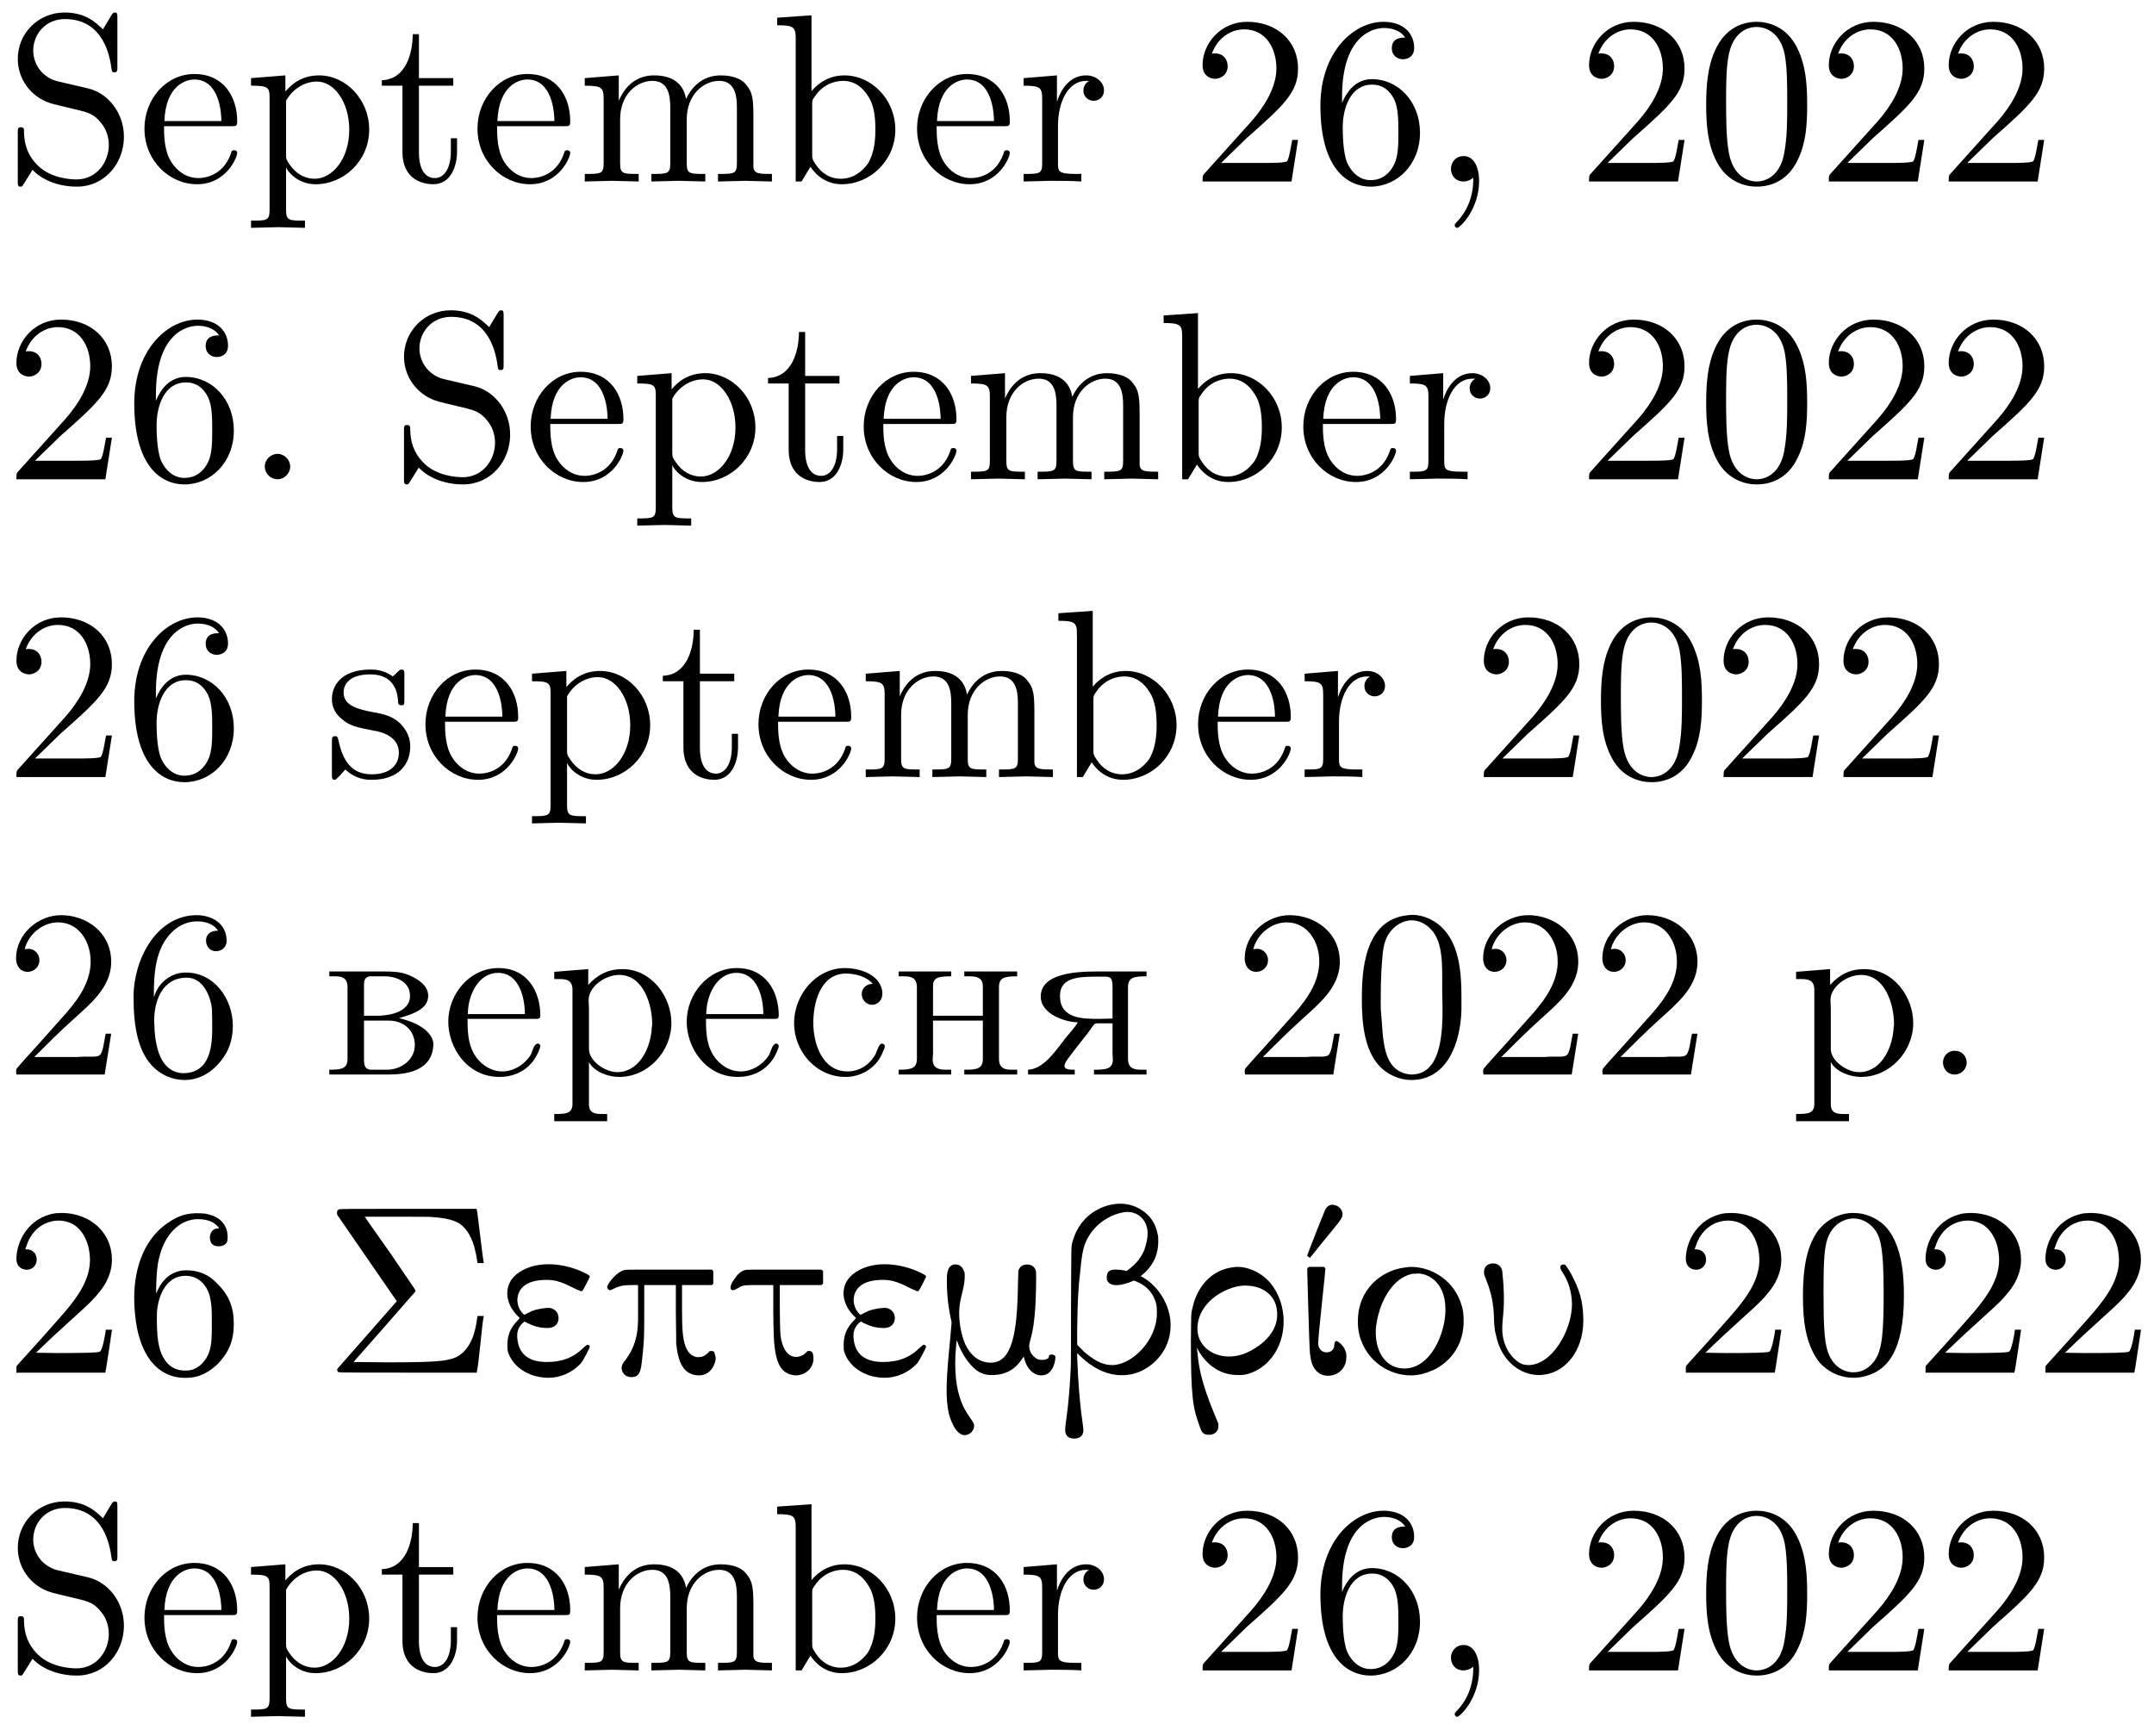 <?xml version="1.0" encoding="UTF-8"?>
<svg xmlns="http://www.w3.org/2000/svg" xmlns:xlink="http://www.w3.org/1999/xlink" width="98pt" height="79pt" viewBox="0 0 98 79" version="1.1">
<defs>
<g>
<symbol overflow="visible" id="glyph0-0">
<path style="stroke:none;" d=""/>
</symbol>
<symbol overflow="visible" id="glyph0-1">
<path style="stroke:none;" d="M 5.438 -2.031 C 5.438 -3.125 4.719 -4.016 3.812 -4.234 L 2.406 -4.562 C 1.734 -4.734 1.312 -5.328 1.312 -5.953 C 1.312 -6.719 1.891 -7.391 2.75 -7.391 C 4.562 -7.391 4.812 -5.594 4.875 -5.109 C 4.891 -5.031 4.891 -4.969 5 -4.969 C 5.141 -4.969 5.141 -5.031 5.141 -5.234 L 5.141 -7.422 C 5.141 -7.609 5.141 -7.688 5.031 -7.688 C 4.953 -7.688 4.938 -7.672 4.859 -7.547 L 4.484 -6.922 C 4.156 -7.234 3.703 -7.688 2.734 -7.688 C 1.531 -7.688 0.609 -6.734 0.609 -5.578 C 0.609 -4.672 1.188 -3.875 2.047 -3.578 C 2.156 -3.531 2.719 -3.406 3.484 -3.219 C 3.781 -3.141 4.094 -3.062 4.406 -2.656 C 4.641 -2.375 4.75 -2.016 4.75 -1.656 C 4.75 -0.891 4.203 -0.094 3.281 -0.094 C 2.969 -0.094 2.141 -0.156 1.562 -0.688 C 0.922 -1.281 0.891 -1.969 0.891 -2.359 C 0.875 -2.469 0.781 -2.469 0.75 -2.469 C 0.609 -2.469 0.609 -2.406 0.609 -2.203 L 0.609 -0.016 C 0.609 0.156 0.609 0.234 0.734 0.234 C 0.812 0.234 0.812 0.219 0.891 0.094 C 0.891 0.094 0.922 0.047 1.281 -0.531 C 1.625 -0.156 2.328 0.234 3.297 0.234 C 4.562 0.234 5.438 -0.828 5.438 -2.031 Z M 5.438 -2.031 "/>
</symbol>
<symbol overflow="visible" id="glyph0-2">
<path style="stroke:none;" d="M 4.531 -1.297 C 4.531 -1.406 4.438 -1.422 4.391 -1.422 C 4.281 -1.422 4.266 -1.359 4.25 -1.281 C 3.859 -0.156 2.875 -0.156 2.766 -0.156 C 2.219 -0.156 1.781 -0.484 1.531 -0.891 C 1.203 -1.406 1.203 -2.125 1.203 -2.516 L 4.25 -2.516 C 4.5 -2.516 4.531 -2.516 4.531 -2.75 C 4.531 -3.828 3.938 -4.891 2.578 -4.891 C 1.312 -4.891 0.312 -3.766 0.312 -2.406 C 0.312 -0.938 1.453 0.125 2.703 0.125 C 4.031 0.125 4.531 -1.094 4.531 -1.297 Z M 3.812 -2.75 L 1.219 -2.75 C 1.281 -4.375 2.203 -4.641 2.578 -4.641 C 3.703 -4.641 3.812 -3.172 3.812 -2.75 Z M 3.812 -2.75 "/>
</symbol>
<symbol overflow="visible" id="glyph0-3">
<path style="stroke:none;" d="M 5.688 -2.359 C 5.688 -3.734 4.625 -4.828 3.406 -4.828 C 2.547 -4.828 2.094 -4.344 1.875 -4.094 L 1.875 -4.828 L 0.312 -4.703 L 0.312 -4.359 C 1.078 -4.359 1.156 -4.297 1.156 -3.812 L 1.156 1.281 C 1.156 1.781 1.031 1.781 0.312 1.781 L 0.312 2.109 L 1.531 2.078 L 2.766 2.109 L 2.766 1.781 C 2.031 1.781 1.906 1.781 1.906 1.281 L 1.906 -0.641 C 1.969 -0.469 2.422 0.125 3.25 0.125 C 4.547 0.125 5.688 -0.953 5.688 -2.359 Z M 4.781 -2.359 C 4.781 -1.031 4.016 -0.125 3.203 -0.125 C 2.766 -0.125 2.359 -0.344 2.062 -0.781 C 1.906 -1.016 1.906 -1.031 1.906 -1.25 L 1.906 -3.672 C 2.219 -4.234 2.766 -4.547 3.312 -4.547 C 4.109 -4.547 4.781 -3.594 4.781 -2.359 Z M 4.781 -2.359 "/>
</symbol>
<symbol overflow="visible" id="glyph0-4">
<path style="stroke:none;" d="M 3.625 -1.359 L 3.625 -1.969 L 3.344 -1.969 L 3.344 -1.375 C 3.344 -0.562 3.016 -0.156 2.625 -0.156 C 1.891 -0.156 1.891 -1.141 1.891 -1.328 L 1.891 -4.359 L 3.453 -4.359 L 3.453 -4.703 L 1.891 -4.703 L 1.891 -6.703 L 1.609 -6.703 C 1.609 -5.812 1.281 -4.641 0.203 -4.609 L 0.203 -4.359 L 1.141 -4.359 L 1.141 -1.359 C 1.141 -0.016 2.156 0.125 2.547 0.125 C 3.312 0.125 3.625 -0.656 3.625 -1.359 Z M 3.625 -1.359 "/>
</symbol>
<symbol overflow="visible" id="glyph0-5">
<path style="stroke:none;" d="M 8.859 0 L 8.859 -0.344 C 8.297 -0.344 8.031 -0.344 8.016 -0.672 L 8.016 -2.75 C 8.016 -3.688 8.016 -4.031 7.672 -4.422 C 7.531 -4.609 7.172 -4.828 6.531 -4.828 C 5.609 -4.828 5.141 -4.172 4.953 -3.75 C 4.797 -4.703 3.984 -4.828 3.5 -4.828 C 2.703 -4.828 2.188 -4.359 1.891 -3.672 L 1.891 -4.828 L 0.344 -4.703 L 0.344 -4.359 C 1.109 -4.359 1.203 -4.281 1.203 -3.75 L 1.203 -0.828 C 1.203 -0.344 1.078 -0.344 0.344 -0.344 L 0.344 0 L 1.578 -0.031 L 2.797 0 L 2.797 -0.344 C 2.078 -0.344 1.953 -0.344 1.953 -0.828 L 1.953 -2.828 C 1.953 -3.969 2.719 -4.578 3.422 -4.578 C 4.109 -4.578 4.234 -3.984 4.234 -3.375 L 4.234 -0.828 C 4.234 -0.344 4.109 -0.344 3.375 -0.344 L 3.375 0 L 4.609 -0.031 L 5.828 0 L 5.828 -0.344 C 5.109 -0.344 4.984 -0.344 4.984 -0.828 L 4.984 -2.828 C 4.984 -3.969 5.766 -4.578 6.453 -4.578 C 7.141 -4.578 7.266 -3.984 7.266 -3.375 L 7.266 -0.828 C 7.266 -0.344 7.141 -0.344 6.406 -0.344 L 6.406 0 L 7.641 -0.031 Z M 8.859 0 "/>
</symbol>
<symbol overflow="visible" id="glyph0-6">
<path style="stroke:none;" d="M 5.688 -2.359 C 5.688 -3.734 4.609 -4.828 3.375 -4.828 C 2.516 -4.828 2.047 -4.312 1.875 -4.109 L 1.875 -7.562 L 0.312 -7.453 L 0.312 -7.109 C 1.062 -7.109 1.156 -7.031 1.156 -6.5 L 1.156 0 L 1.422 0 L 1.828 -0.672 C 1.984 -0.422 2.438 0.125 3.25 0.125 C 4.547 0.125 5.688 -0.953 5.688 -2.359 Z M 4.781 -2.359 C 4.781 -1.969 4.75 -1.312 4.438 -0.812 C 4.203 -0.484 3.797 -0.125 3.203 -0.125 C 2.719 -0.125 2.328 -0.375 2.062 -0.781 C 1.906 -1.016 1.906 -1.047 1.906 -1.25 L 1.906 -3.484 C 1.906 -3.703 1.906 -3.703 2.031 -3.875 C 2.453 -4.5 3.047 -4.578 3.312 -4.578 C 3.812 -4.578 4.203 -4.297 4.453 -3.875 C 4.75 -3.438 4.781 -2.812 4.781 -2.359 Z M 4.781 -2.359 "/>
</symbol>
<symbol overflow="visible" id="glyph0-7">
<path style="stroke:none;" d="M 3.969 -4.156 C 3.969 -4.5 3.625 -4.828 3.156 -4.828 C 2.359 -4.828 1.969 -4.094 1.828 -3.625 L 1.828 -4.828 L 0.312 -4.703 L 0.312 -4.359 C 1.062 -4.359 1.156 -4.281 1.156 -3.75 L 1.156 -0.828 C 1.156 -0.344 1.031 -0.344 0.312 -0.344 L 0.312 0 L 1.547 -0.031 C 1.984 -0.031 2.5 -0.031 2.938 0 L 2.938 -0.344 L 2.703 -0.344 C 1.891 -0.344 1.875 -0.453 1.875 -0.844 L 1.875 -2.531 C 1.875 -3.609 2.328 -4.578 3.156 -4.578 C 3.234 -4.578 3.266 -4.578 3.281 -4.562 C 3.25 -4.562 3.031 -4.422 3.031 -4.141 C 3.031 -3.844 3.266 -3.672 3.5 -3.672 C 3.703 -3.672 3.969 -3.812 3.969 -4.156 Z M 3.969 -4.156 "/>
</symbol>
<symbol overflow="visible" id="glyph0-8">
<path style="stroke:none;" d="M 4.891 -1.891 L 4.625 -1.891 C 4.562 -1.578 4.5 -1.094 4.391 -0.922 C 4.312 -0.844 3.594 -0.844 3.344 -0.844 L 1.391 -0.844 L 2.547 -1.969 C 4.25 -3.469 4.891 -4.062 4.891 -5.141 C 4.891 -6.391 3.922 -7.266 2.578 -7.266 C 1.359 -7.266 0.547 -6.266 0.547 -5.297 C 0.547 -4.672 1.094 -4.672 1.125 -4.672 C 1.312 -4.672 1.688 -4.812 1.688 -5.25 C 1.688 -5.547 1.5 -5.828 1.109 -5.828 C 1.031 -5.828 1 -5.828 0.969 -5.812 C 1.219 -6.516 1.812 -6.922 2.438 -6.922 C 3.438 -6.922 3.906 -6.047 3.906 -5.141 C 3.906 -4.281 3.359 -3.406 2.766 -2.734 L 0.672 -0.406 C 0.547 -0.281 0.547 -0.266 0.547 0 L 4.594 0 Z M 4.891 -1.891 "/>
</symbol>
<symbol overflow="visible" id="glyph0-9">
<path style="stroke:none;" d="M 4.984 -2.219 C 4.984 -3.609 4.016 -4.656 2.797 -4.656 C 2.062 -4.656 1.656 -4.094 1.438 -3.578 L 1.438 -3.844 C 1.438 -6.594 2.797 -6.984 3.344 -6.984 C 3.609 -6.984 4.062 -6.922 4.312 -6.547 C 4.141 -6.547 3.703 -6.547 3.703 -6.062 C 3.703 -5.719 3.969 -5.562 4.203 -5.562 C 4.391 -5.562 4.719 -5.656 4.719 -6.078 C 4.719 -6.734 4.234 -7.266 3.328 -7.266 C 1.938 -7.266 0.453 -5.859 0.453 -3.453 C 0.453 -0.531 1.719 0.234 2.734 0.234 C 3.953 0.234 4.984 -0.781 4.984 -2.219 Z M 4 -2.234 C 4 -1.719 4 -1.172 3.812 -0.781 C 3.484 -0.125 2.984 -0.062 2.734 -0.062 C 2.047 -0.062 1.719 -0.719 1.656 -0.891 C 1.469 -1.391 1.469 -2.266 1.469 -2.469 C 1.469 -3.312 1.812 -4.406 2.797 -4.406 C 2.969 -4.406 3.469 -4.406 3.812 -3.734 C 4 -3.328 4 -2.766 4 -2.234 Z M 4 -2.234 "/>
</symbol>
<symbol overflow="visible" id="glyph0-10">
<path style="stroke:none;" d="M 2.219 -0.016 C 2.219 -0.703 1.953 -1.156 1.516 -1.156 C 1.141 -1.156 0.938 -0.859 0.938 -0.578 C 0.938 -0.297 1.125 0 1.516 0 C 1.672 0 1.828 -0.062 1.953 -0.172 C 1.969 0.688 1.672 1.359 1.188 1.859 C 1.125 1.938 1.109 1.938 1.109 1.984 C 1.109 2.062 1.172 2.109 1.219 2.109 C 1.359 2.109 2.219 1.25 2.219 -0.016 Z M 2.219 -0.016 "/>
</symbol>
<symbol overflow="visible" id="glyph0-11">
<path style="stroke:none;" d="M 5.016 -3.484 C 5.016 -4.359 4.969 -5.234 4.578 -6.047 C 4.078 -7.094 3.188 -7.266 2.719 -7.266 C 2.078 -7.266 1.281 -6.984 0.828 -5.969 C 0.484 -5.219 0.422 -4.359 0.422 -3.484 C 0.422 -2.672 0.469 -1.688 0.922 -0.859 C 1.391 0.016 2.188 0.234 2.719 0.234 C 3.297 0.234 4.141 0.016 4.609 -1.031 C 4.969 -1.781 5.016 -2.625 5.016 -3.484 Z M 4.109 -3.625 C 4.109 -2.797 4.109 -2.062 3.984 -1.359 C 3.828 -0.328 3.203 0 2.719 0 C 2.297 0 1.641 -0.266 1.453 -1.312 C 1.328 -1.969 1.328 -2.984 1.328 -3.625 C 1.328 -4.312 1.328 -5.031 1.422 -5.625 C 1.625 -6.922 2.438 -7.031 2.719 -7.031 C 3.078 -7.031 3.797 -6.828 4 -5.75 C 4.109 -5.141 4.109 -4.312 4.109 -3.625 Z M 4.109 -3.625 "/>
</symbol>
<symbol overflow="visible" id="glyph0-12">
<path style="stroke:none;" d="M 2.094 -0.578 C 2.094 -0.891 1.828 -1.156 1.516 -1.156 C 1.203 -1.156 0.938 -0.891 0.938 -0.578 C 0.938 -0.266 1.203 0 1.516 0 C 1.828 0 2.094 -0.266 2.094 -0.578 Z M 2.094 -0.578 "/>
</symbol>
<symbol overflow="visible" id="glyph0-13">
<path style="stroke:none;" d="M 3.922 -1.391 C 3.922 -1.969 3.594 -2.297 3.469 -2.438 C 3.109 -2.781 2.688 -2.875 2.219 -2.953 C 1.609 -3.078 0.891 -3.219 0.891 -3.844 C 0.891 -4.234 1.172 -4.672 2.109 -4.672 C 3.297 -4.672 3.359 -3.703 3.375 -3.359 C 3.391 -3.266 3.516 -3.266 3.516 -3.266 C 3.656 -3.266 3.656 -3.312 3.656 -3.516 L 3.656 -4.625 C 3.656 -4.812 3.656 -4.891 3.531 -4.891 C 3.484 -4.891 3.453 -4.891 3.312 -4.75 C 3.281 -4.719 3.172 -4.609 3.125 -4.578 C 2.719 -4.891 2.266 -4.891 2.109 -4.891 C 0.781 -4.891 0.359 -4.156 0.359 -3.547 C 0.359 -3.156 0.531 -2.859 0.828 -2.625 C 1.172 -2.328 1.484 -2.266 2.266 -2.109 C 2.516 -2.078 3.406 -1.891 3.406 -1.109 C 3.406 -0.562 3.016 -0.125 2.172 -0.125 C 1.25 -0.125 0.859 -0.734 0.656 -1.672 C 0.625 -1.812 0.609 -1.859 0.5 -1.859 C 0.359 -1.859 0.359 -1.781 0.359 -1.578 L 0.359 -0.141 C 0.359 0.047 0.359 0.125 0.484 0.125 C 0.531 0.125 0.547 0.109 0.75 -0.094 C 0.781 -0.125 0.781 -0.141 0.969 -0.344 C 1.453 0.109 1.938 0.125 2.172 0.125 C 3.422 0.125 3.922 -0.609 3.922 -1.391 Z M 3.922 -1.391 "/>
</symbol>
<symbol overflow="visible" id="glyph1-0">
<path style="stroke:none;" d=""/>
</symbol>
<symbol overflow="visible" id="glyph1-1">
<path style="stroke:none;" d="M 0.922 -5.719 C 1.094 -6.406 1.75 -6.938 2.438 -6.938 C 3.422 -6.938 3.922 -6.016 3.922 -5.188 L 3.922 -5.031 C 3.859 -4.031 3.203 -3.234 2.547 -2.516 C 2 -1.906 1.469 -1.297 0.922 -0.703 L 0.688 -0.438 C 0.625 -0.344 0.531 -0.312 0.531 -0.156 C 0.531 -0.109 0.547 -0.047 0.547 -0.016 L 4.562 -0.016 L 4.859 -1.875 L 4.609 -1.875 C 4.531 -1.547 4.5 -1.016 4.328 -0.891 C 4.281 -0.844 4.141 -0.828 4.016 -0.828 L 3.578 -0.828 C 3.422 -0.812 3.266 -0.812 3.125 -0.812 L 1.359 -0.812 C 1.938 -1.391 2.516 -1.969 3.125 -2.516 C 3.875 -3.203 4.812 -3.938 4.859 -5.062 L 4.859 -5.141 C 4.859 -6.484 3.734 -7.266 2.578 -7.266 C 1.531 -7.266 0.531 -6.406 0.531 -5.297 C 0.531 -5 0.688 -4.688 1.062 -4.688 C 1.359 -4.688 1.594 -4.922 1.594 -5.219 C 1.594 -5.469 1.406 -5.734 1.094 -5.734 C 1.031 -5.734 0.984 -5.719 0.922 -5.719 Z M 0.922 -5.719 "/>
</symbol>
<symbol overflow="visible" id="glyph1-2">
<path style="stroke:none;" d="M 1.391 -3.562 L 1.375 -3.562 C 1.375 -4.578 1.422 -5.75 2.219 -6.516 C 2.531 -6.812 2.922 -6.984 3.344 -6.984 C 3.703 -6.984 4.094 -6.875 4.297 -6.562 C 4.031 -6.562 3.75 -6.453 3.75 -6.109 C 3.75 -5.859 3.922 -5.625 4.203 -5.625 C 4.453 -5.625 4.672 -5.797 4.688 -6.062 L 4.688 -6.094 C 4.688 -6.875 4.031 -7.266 3.328 -7.266 C 1.5 -7.266 0.453 -5.25 0.453 -3.562 C 0.453 -2.281 0.594 -0.531 2 0.078 C 2.234 0.172 2.5 0.234 2.766 0.234 C 3.562 0.234 4.172 -0.234 4.578 -0.844 C 4.859 -1.266 4.969 -1.75 4.969 -2.234 C 4.969 -3.438 4.141 -4.656 2.828 -4.656 C 2.188 -4.656 1.594 -4.234 1.391 -3.562 Z M 1.391 -2.375 L 1.391 -2.469 C 1.391 -3.297 1.719 -4.422 2.875 -4.422 C 3.609 -4.422 3.953 -3.594 4.016 -3.016 C 4.031 -2.719 4.031 -2.422 4.031 -2.125 C 4.031 -1.391 3.969 -0.078 2.719 -0.078 L 2.656 -0.078 C 1.688 -0.156 1.469 -1.219 1.406 -2.047 C 1.406 -2.156 1.406 -2.266 1.391 -2.375 Z M 1.391 -2.375 "/>
</symbol>
<symbol overflow="visible" id="glyph1-3">
<path style="stroke:none;" d="M 0.312 -4.703 L 0.312 -4.484 L 0.562 -4.484 C 0.859 -4.484 1.141 -4.438 1.141 -3.984 L 1.141 -0.734 C 1.141 -0.297 0.906 -0.234 0.312 -0.234 L 0.312 -0.016 L 3.016 -0.016 C 3.812 -0.016 5.047 -0.172 5.047 -1.438 C 4.969 -2.109 4.016 -2.469 3.484 -2.578 C 3.969 -2.734 4.812 -2.938 4.812 -3.594 C 4.812 -4.109 4.266 -4.406 3.875 -4.562 C 3.547 -4.688 3.203 -4.703 2.844 -4.703 Z M 1.891 -2.469 L 3.016 -2.469 C 3.703 -2.469 4.203 -2.016 4.203 -1.359 C 4.203 -0.672 3.562 -0.234 2.938 -0.234 L 2.188 -0.234 C 1.938 -0.266 1.891 -0.406 1.891 -0.734 Z M 1.891 -2.688 L 1.891 -4.094 C 1.891 -4.281 1.922 -4.453 2.156 -4.484 L 2.812 -4.484 C 3.375 -4.484 3.984 -4.234 3.984 -3.594 C 3.984 -2.797 2.906 -2.688 2.469 -2.688 Z M 1.891 -2.688 "/>
</symbol>
<symbol overflow="visible" id="glyph1-4">
<path style="stroke:none;" d="M 1.188 -2.547 L 4.344 -2.547 C 4.453 -2.547 4.5 -2.594 4.5 -2.703 C 4.5 -3.781 3.922 -4.859 2.594 -4.859 C 1.281 -4.859 0.312 -3.672 0.312 -2.422 C 0.312 -1.234 1.172 0.094 2.641 0.094 C 3.469 0.094 4.172 -0.344 4.469 -1.188 C 4.484 -1.234 4.5 -1.266 4.5 -1.312 C 4.5 -1.375 4.438 -1.422 4.391 -1.422 C 4.203 -1.422 4.141 -1.062 4.078 -0.938 C 3.812 -0.484 3.297 -0.156 2.766 -0.156 C 2.156 -0.156 1.625 -0.594 1.391 -1.141 C 1.203 -1.578 1.188 -2.078 1.188 -2.547 Z M 1.203 -2.766 C 1.203 -3.609 1.672 -4.641 2.578 -4.641 C 3.516 -4.641 3.797 -3.547 3.797 -2.766 Z M 1.203 -2.766 "/>
</symbol>
<symbol overflow="visible" id="glyph1-5">
<path style="stroke:none;" d="M 0.312 -4.688 L 0.312 -4.359 L 0.547 -4.359 C 0.859 -4.359 1.141 -4.312 1.141 -3.875 L 1.141 1.312 C 1.141 1.766 0.844 1.781 0.312 1.781 L 0.312 2.109 L 2.719 2.109 L 2.719 1.781 L 2.469 1.781 C 2.156 1.781 1.891 1.734 1.891 1.344 L 1.891 -0.578 C 2.141 -0.125 2.781 0.094 3.266 0.094 C 4.578 0.094 5.641 -1.062 5.641 -2.359 C 5.641 -3.562 4.734 -4.812 3.406 -4.812 C 2.797 -4.812 2.297 -4.578 1.859 -4.094 L 1.859 -4.812 Z M 4.75 -2.172 C 4.719 -1.344 4.266 -0.203 3.266 -0.125 L 3.156 -0.125 C 2.641 -0.125 1.891 -0.625 1.891 -1.172 L 1.891 -3 C 1.891 -3.141 1.875 -3.266 1.875 -3.406 C 1.875 -4 2.609 -4.547 3.266 -4.547 C 4.391 -4.547 4.766 -3.141 4.766 -2.344 C 4.766 -2.297 4.766 -2.219 4.75 -2.172 Z M 4.75 -2.172 "/>
</symbol>
<symbol overflow="visible" id="glyph1-6">
<path style="stroke:none;" d="M 3.953 -4.141 C 3.672 -4.141 3.453 -3.953 3.453 -3.672 C 3.453 -3.422 3.656 -3.188 3.922 -3.188 C 4.172 -3.188 4.391 -3.391 4.391 -3.688 L 4.391 -3.781 C 4.281 -4.609 3.297 -4.859 2.688 -4.859 C 1.359 -4.859 0.375 -3.625 0.375 -2.359 C 0.375 -1.078 1.359 0.094 2.719 0.094 C 3.422 0.094 4.141 -0.312 4.422 -1.062 C 4.453 -1.141 4.5 -1.219 4.5 -1.297 L 4.5 -1.344 C 4.469 -1.391 4.422 -1.422 4.375 -1.422 C 4.203 -1.422 4.141 -0.969 4 -0.812 C 3.734 -0.406 3.297 -0.156 2.812 -0.156 C 1.656 -0.156 1.25 -1.422 1.25 -2.359 C 1.25 -3.266 1.547 -4.531 2.656 -4.609 L 2.734 -4.609 C 3.141 -4.609 3.672 -4.484 3.953 -4.141 Z M 3.953 -4.141 "/>
</symbol>
<symbol overflow="visible" id="glyph1-7">
<path style="stroke:none;" d="M 0.312 -4.703 L 0.312 -4.484 L 0.547 -4.484 C 0.844 -4.484 1.141 -4.438 1.141 -3.984 L 1.141 -0.734 C 1.141 -0.297 0.891 -0.234 0.312 -0.234 L 0.312 -0.016 L 2.703 -0.016 L 2.703 -0.234 L 2.469 -0.234 C 2.156 -0.234 1.859 -0.281 1.859 -0.719 C 1.859 -0.812 1.875 -0.891 1.875 -0.953 L 1.875 -2.469 L 4.141 -2.469 L 4.141 -0.953 C 4.141 -0.891 4.141 -0.812 4.141 -0.719 C 4.141 -0.25 3.812 -0.234 3.297 -0.234 L 3.297 -0.016 L 5.703 -0.016 L 5.703 -0.234 L 5.469 -0.234 C 5.156 -0.234 4.875 -0.281 4.875 -0.734 L 4.875 -3.984 C 4.875 -4.422 5.109 -4.484 5.703 -4.484 L 5.703 -4.703 L 3.297 -4.703 L 3.297 -4.484 L 3.531 -4.484 C 3.844 -4.484 4.141 -4.438 4.141 -4.016 L 4.141 -2.688 L 1.875 -2.688 L 1.875 -4.016 C 1.875 -4.406 2.047 -4.484 2.703 -4.484 L 2.703 -4.703 Z M 0.312 -4.703 "/>
</symbol>
<symbol overflow="visible" id="glyph1-8">
<path style="stroke:none;" d="M 2.438 -2.391 C 2.281 -2.125 2.062 -1.906 1.875 -1.672 C 1.422 -1.094 0.891 -0.266 0.172 -0.234 L 0.172 -0.016 L 2.297 -0.016 L 2.297 -0.234 C 2.094 -0.234 1.828 -0.234 1.828 -0.406 C 1.828 -0.531 1.984 -0.734 2.094 -0.875 C 2.406 -1.312 2.797 -1.75 3.094 -2.188 C 3.172 -2.281 3.188 -2.344 3.328 -2.344 L 4.016 -2.344 L 4.016 -0.922 C 4.016 -0.859 4.031 -0.781 4.031 -0.703 C 4.031 -0.266 3.719 -0.234 3.172 -0.234 L 3.172 -0.016 L 5.562 -0.016 L 5.562 -0.234 L 5.328 -0.234 C 5.016 -0.234 4.719 -0.281 4.719 -0.734 L 4.719 -3.984 C 4.719 -4.438 4.984 -4.484 5.562 -4.484 L 5.562 -4.703 L 3.297 -4.703 C 2.359 -4.703 0.75 -4.625 0.75 -3.562 C 0.75 -2.734 1.922 -2.391 2.438 -2.391 Z M 4.016 -2.562 C 3.812 -2.562 3.594 -2.547 3.391 -2.547 C 2.625 -2.547 1.625 -2.562 1.625 -3.594 C 1.625 -4.359 2.312 -4.469 3.203 -4.469 L 3.672 -4.469 C 3.891 -4.469 4.016 -4.422 4.016 -4.031 Z M 4.016 -2.562 "/>
</symbol>
<symbol overflow="visible" id="glyph1-9">
<path style="stroke:none;" d="M 2.547 -7.266 C 0.5 -7.078 0.438 -4.594 0.438 -3.438 C 0.438 -2.422 0.531 -1.203 1.203 -0.438 C 1.578 -0.016 2.141 0.234 2.688 0.234 C 4.328 0.234 4.938 -1.469 4.969 -2.984 C 4.969 -3.188 4.969 -3.375 4.969 -3.578 C 4.969 -4.609 4.875 -5.812 4.203 -6.578 C 3.844 -7 3.281 -7.281 2.719 -7.281 C 2.656 -7.281 2.609 -7.266 2.547 -7.266 Z M 1.312 -2.828 C 1.297 -2.922 1.297 -3.016 1.297 -3.125 C 1.297 -3.812 1.297 -4.5 1.359 -5.188 C 1.391 -5.594 1.422 -6.047 1.656 -6.406 C 1.891 -6.766 2.281 -7.031 2.703 -7.031 C 3.031 -7.031 3.344 -6.875 3.578 -6.625 C 4.062 -6.125 4.094 -5.266 4.094 -4.484 L 4.094 -3.844 C 4.094 -3.562 4.109 -3.25 4.109 -2.938 C 4.109 -1.547 3.922 -0.016 2.688 -0.016 L 2.656 -0.016 C 1.312 -0.141 1.422 -1.75 1.312 -2.828 Z M 1.312 -2.828 "/>
</symbol>
<symbol overflow="visible" id="glyph1-10">
<path style="stroke:none;" d="M 1.422 -1.094 C 1.125 -1.047 0.969 -0.797 0.969 -0.562 C 0.969 -0.312 1.141 -0.016 1.5 -0.016 C 1.828 -0.016 2.047 -0.281 2.047 -0.562 C 2.047 -0.812 1.859 -1.094 1.516 -1.094 C 1.484 -1.094 1.453 -1.094 1.422 -1.094 Z M 1.422 -1.094 "/>
</symbol>
<symbol overflow="visible" id="glyph2-0">
<path style="stroke:none;" d=""/>
</symbol>
<symbol overflow="visible" id="glyph2-1">
<path style="stroke:none;" d="M 1.016 -5.609 C 0.984 -5.609 0.953 -5.609 0.953 -5.609 C 0.953 -5.625 0.969 -5.688 1 -5.75 C 1.359 -6.922 2.531 -7.156 3.203 -6.703 C 3.609 -6.406 3.859 -5.891 3.891 -5.234 C 3.922 -4.531 3.625 -3.844 2.984 -3.047 C 2.625 -2.578 0.562 -0.312 0.562 -0.312 C 0.547 -0.266 0.547 -0.234 0.547 -0.125 L 0.547 0 L 4.594 0 L 4.594 -0.031 C 4.609 -0.047 4.672 -0.469 4.75 -0.984 C 4.828 -1.484 4.891 -1.906 4.891 -1.922 L 4.891 -1.953 L 4.609 -1.953 L 4.609 -1.922 C 4.594 -1.766 4.469 -1.031 4.344 -0.953 C 4.266 -0.906 3.594 -0.891 2.359 -0.891 L 1.438 -0.906 C 2.031 -1.484 2.641 -2.047 3.25 -2.594 C 3.844 -3.125 4.094 -3.375 4.312 -3.656 C 4.828 -4.281 4.891 -4.828 4.891 -5.141 C 4.891 -6.484 3.734 -7.391 2.312 -7.25 C 1.094 -7.062 0.547 -5.969 0.547 -5.172 C 0.547 -4.906 0.688 -4.734 0.938 -4.688 C 1.203 -4.641 1.469 -4.828 1.469 -5.141 C 1.469 -5.422 1.281 -5.609 1.016 -5.609 Z M 1.016 -5.609 "/>
</symbol>
<symbol overflow="visible" id="glyph2-2">
<path style="stroke:none;" d="M 1.453 -3.594 L 1.453 -3.922 C 1.469 -4.5 1.5 -4.891 1.594 -5.25 C 1.812 -6.156 2.359 -6.812 3.062 -6.953 C 3.125 -6.969 3.234 -6.984 3.344 -6.984 C 3.875 -6.984 4.125 -6.797 4.25 -6.656 C 4.328 -6.578 4.328 -6.562 4.25 -6.562 C 3.938 -6.547 3.844 -6.203 3.922 -5.984 C 3.953 -5.859 4.062 -5.75 4.297 -5.75 C 4.391 -5.75 4.406 -5.75 4.484 -5.781 C 4.719 -5.875 4.703 -6.047 4.703 -6.188 C 4.703 -6.469 4.609 -6.688 4.438 -6.875 C 4.266 -7.062 4 -7.172 3.688 -7.234 C 3.062 -7.297 2.562 -7.219 2.031 -6.844 C 0.953 -6.156 0.453 -4.828 0.453 -3.406 C 0.453 -2.625 0.578 -1.922 0.703 -1.547 C 1.078 -0.312 1.859 0.203 2.656 0.234 C 2.984 0.25 3.562 0.25 4.234 -0.375 C 4.75 -0.906 4.984 -1.438 4.984 -2.219 C 4.984 -2.953 4.781 -3.516 4.219 -4.062 C 3.844 -4.469 3.375 -4.656 2.828 -4.656 C 2.297 -4.656 1.766 -4.391 1.453 -3.594 Z M 3.922 -3.328 C 3.969 -3.094 3.984 -2.922 3.984 -2.406 C 3.984 -1.469 4.016 -0.891 3.516 -0.391 C 3.219 -0.094 2.906 -0.094 2.766 -0.094 C 2.188 -0.094 1.938 -0.438 1.828 -0.609 C 1.641 -0.891 1.484 -1.312 1.484 -2.359 C 1.484 -2.578 1.484 -2.797 1.5 -2.875 C 1.531 -3.188 1.75 -4.406 2.797 -4.406 C 3.484 -4.406 3.844 -3.828 3.922 -3.328 Z M 3.922 -3.328 "/>
</symbol>
<symbol overflow="visible" id="glyph2-3">
<path style="stroke:none;" d="M 7.266 -2.547 L 7.266 -2.578 L 7.125 -2.578 C 7.047 -2.578 6.984 -2.578 6.984 -2.578 C 6.922 -2.156 6.844 -1.406 6.312 -0.906 C 5.875 -0.516 5.359 -0.469 2.844 -0.469 L 1.344 -0.484 L 2.734 -2.062 C 3.5 -2.938 4.141 -3.672 4.156 -3.688 C 4.172 -3.703 4.172 -3.734 4.156 -3.75 C 4.156 -3.781 3.625 -4.531 3.016 -5.438 C 2.375 -6.344 1.859 -7.078 1.859 -7.094 C 1.859 -7.094 2.109 -7.094 3.328 -7.094 C 4.281 -7.094 4.859 -7.094 4.938 -7.078 C 5.578 -7.031 5.922 -6.938 6.188 -6.766 C 6.516 -6.531 6.766 -6.109 6.891 -5.5 C 6.922 -5.406 6.984 -5.016 6.984 -5 C 6.984 -4.984 7.047 -4.984 7.125 -4.984 L 7.266 -4.984 L 7.266 -5.031 C 7.234 -5.078 6.984 -7.344 6.953 -7.406 L 6.953 -7.453 L 3.828 -7.453 C 1.078 -7.453 0.688 -7.453 0.672 -7.422 C 0.625 -7.406 0.594 -7.359 0.594 -7.281 C 0.594 -7.203 0.594 -7.188 0.641 -7.125 L 3.312 -3.25 L 1.969 -1.719 C 1.234 -0.891 0.625 -0.188 0.609 -0.172 C 0.594 -0.141 0.594 -0.109 0.625 -0.062 C 0.656 0 0.375 0 3.828 0 L 6.953 0 L 6.953 -0.047 C 7.031 -0.234 7.203 -2.359 7.266 -2.547 Z M 7.266 -2.547 "/>
</symbol>
<symbol overflow="visible" id="glyph2-4">
<path style="stroke:none;" d="M 2.797 -2.469 C 2.797 -2.703 2.672 -2.875 2.438 -2.938 C 2.281 -2.969 1.859 -2.906 1.609 -2.812 C 1.25 -2.656 1.266 -2.609 1.203 -2.656 C 1.047 -2.797 0.922 -3.047 0.922 -3.312 C 0.938 -3.703 1.172 -4.25 2.344 -4.219 C 2.703 -4.203 2.984 -4.109 3.562 -3.812 C 3.812 -3.703 3.812 -3.703 3.859 -3.703 C 3.922 -3.734 4.219 -4.359 4.219 -4.359 C 4.219 -4.406 4.203 -4.422 4.062 -4.5 C 3.094 -5 1.828 -5.125 1 -4.562 C 0.234 -4.047 0.359 -3.156 0.922 -2.594 L 1.031 -2.484 L 0.922 -2.359 C 0.625 -2.062 0.469 -1.719 0.469 -1.281 C 0.469 -1.109 0.469 -1.062 0.484 -0.984 C 0.672 -0.312 1.391 0.234 2.344 0.234 C 2.859 0.234 3.406 0.016 3.812 -0.422 C 3.938 -0.578 4.219 -1.141 4.219 -1.172 C 4.219 -1.219 4.172 -1.266 4.125 -1.266 C 4.078 -1.266 4.062 -1.25 3.938 -1.141 C 3.469 -0.672 2.938 -0.484 2.266 -0.484 C 1.469 -0.484 1 -0.812 0.922 -1.531 C 0.891 -1.844 0.953 -2.047 1.156 -2.25 L 1.25 -2.328 L 1.391 -2.25 C 1.688 -2.109 1.938 -2.031 2.297 -2.031 C 2.688 -2.031 2.797 -2.297 2.797 -2.469 Z M 2.797 -2.469 "/>
</symbol>
<symbol overflow="visible" id="glyph2-5">
<path style="stroke:none;" d="M 0.453 -3.75 C 0.469 -3.75 0.531 -3.781 0.594 -3.812 C 0.906 -3.969 1.141 -3.984 1.469 -3.984 L 1.719 -3.984 L 1.719 -3.062 C 1.719 -2.172 1.781 -1.469 1.172 -0.609 C 1.047 -0.469 0.969 -0.344 0.969 -0.188 C 0.984 -0.094 1.047 0.203 1.422 0.203 C 1.859 0.203 1.859 -0.188 1.938 -0.938 C 2 -1.547 2 -1.766 2 -2.953 L 2 -3.984 L 3.438 -3.984 L 3.438 -2.719 C 3.453 -1.875 3.453 -1.422 3.453 -1.328 C 3.547 -0.422 3.797 0.078 4.438 0.125 C 5.078 0.156 5.25 -0.484 5.25 -0.641 C 5.25 -0.703 5.234 -0.75 5.219 -0.812 C 5.188 -0.953 5.172 -0.984 5.062 -0.984 L 4.984 -0.984 L 4.891 -0.891 C 4.75 -0.75 4.625 -0.703 4.438 -0.703 C 3.656 -0.781 3.734 -2.062 3.719 -2.938 L 3.719 -3.984 L 5.078 -3.984 L 5.141 -4.047 L 5.141 -4.625 L 5.078 -4.688 L 3.125 -4.688 C 1.5 -4.688 1.172 -4.688 1.125 -4.672 C 0.734 -4.609 0.312 -4.016 0.312 -3.891 C 0.312 -3.844 0.375 -3.75 0.453 -3.75 Z M 0.453 -3.75 "/>
</symbol>
<symbol overflow="visible" id="glyph2-6">
<path style="stroke:none;" d="M 3.266 0.125 C 3.766 0.125 4.094 -0.234 4.094 -0.641 C 4.094 -0.922 4.016 -0.984 3.906 -0.984 L 3.828 -0.984 L 3.734 -0.891 C 3.531 -0.688 2.859 -0.453 2.625 -1.5 C 2.578 -1.797 2.578 -1.797 2.562 -2.938 L 2.562 -3.984 L 4.453 -3.984 L 4.531 -4.047 L 4.531 -4.625 L 4.453 -4.688 L 2.766 -4.688 C 1.422 -4.688 1.031 -4.688 1 -4.672 C 0.844 -4.641 0.672 -4.516 0.562 -4.344 C 0.25 -3.953 0.266 -3.75 0.453 -3.75 C 0.469 -3.75 0.531 -3.781 0.594 -3.812 L 0.797 -3.922 C 0.953 -3.984 1 -3.984 1.656 -3.984 L 2.266 -3.984 L 2.266 -2.812 C 2.281 -1.094 2.281 0.047 3.266 0.125 Z M 3.266 0.125 "/>
</symbol>
<symbol overflow="visible" id="glyph2-7">
<path style="stroke:none;" d="M 5.406 -0.688 C 5.406 -0.719 5.406 -0.75 5.391 -0.766 C 5.359 -0.812 5.109 -0.891 5.109 -0.719 C 5.109 -0.625 4.891 -0.547 4.656 -0.594 C 4.516 -0.625 4.094 -0.906 4.25 -1.422 C 4.406 -1.953 4.531 -2.703 4.531 -4.359 C 4.531 -4.609 4.531 -4.625 4.5 -4.672 C 4.484 -4.75 4.375 -4.922 4.125 -4.922 C 4.031 -4.922 3.812 -4.891 3.734 -4.672 C 3.719 -4.625 3.719 -4.609 3.703 -4 C 3.672 -1.859 3.453 -0.453 2.469 -0.453 C 1.703 -0.453 1.359 -1.141 1.266 -1.391 C 1.094 -1.844 1.016 -2.359 1.031 -2.828 C 1.062 -3.422 1.25 -3.766 1.281 -4.281 C 1.281 -4.391 1.281 -4.438 1.281 -4.516 C 1.219 -4.766 1.078 -4.922 0.891 -4.922 C 0.844 -4.922 0.797 -4.922 0.781 -4.922 C 0.469 -4.828 0.469 -4.469 0.469 -4.156 C 0.469 -3.812 0.484 -3.234 0.656 -2.422 C 0.703 -2.234 0.688 -2.406 0.625 -1.578 C 0.422 0.422 0.406 1.172 0.562 1.875 C 0.609 2.047 0.844 2.844 1.281 2.844 C 1.531 2.844 1.75 2.594 1.703 2.359 C 1.609 2 0.75 1.516 0.859 -0.812 C 0.875 -1.047 0.906 -1.453 0.922 -1.469 C 1.016 -1.203 1.234 -0.672 1.641 -0.266 C 2.016 0.125 2.391 0.109 2.531 0.109 C 3.375 0.109 3.734 -0.391 3.891 -0.625 L 3.969 -0.734 C 4.094 -0.125 4.453 0.125 4.766 0.125 C 5.297 0.125 5.406 -0.516 5.406 -0.688 Z M 5.406 -0.688 "/>
</symbol>
<symbol overflow="visible" id="glyph2-8">
<path style="stroke:none;" d="M 0.594 3 C 0.953 3 1.016 2.766 1.016 2.625 C 1.016 2.547 1 2.453 0.984 2.312 C 0.844 1.359 0.781 0.484 0.734 -0.672 L 0.734 -0.891 L 0.891 -0.734 C 1.938 0.266 3 0.266 3.75 -0.125 C 4.109 -0.312 4.984 -0.938 4.984 -2.156 C 4.984 -3.094 4.391 -4 3.625 -4.391 C 4.172 -4.828 4.422 -5.328 4.422 -5.984 C 4.422 -6.156 4.422 -6.219 4.391 -6.312 C 4.203 -7.344 3.266 -7.641 2.922 -7.672 C 2.109 -7.781 0.891 -7.297 0.531 -5.984 C 0.453 -5.719 0.469 -5.938 0.453 -3.047 C 0.453 -1.328 0.453 -0.312 0.438 -0.156 C 0.344 1.781 0.188 2.234 0.188 2.625 C 0.188 2.766 0.25 3 0.594 3 Z M 3.938 -6.328 C 3.938 -6.094 3.875 -5.844 3.781 -5.562 C 3.594 -5.141 3.344 -4.891 2.984 -4.625 C 2.797 -4.672 2.641 -4.688 2.406 -4.688 C 2.188 -4.672 2.078 -4.562 2.078 -4.344 C 2.078 -4.25 2.078 -4.234 2.109 -4.172 C 2.328 -3.781 3.094 -4.094 3.312 -4.188 C 3.531 -4.109 4.094 -3.906 4.312 -3.188 C 4.359 -3.016 4.359 -2.906 4.359 -2.688 C 4.359 -1.469 3.219 -0.344 2.328 -0.344 C 1.969 -0.344 1.641 -0.484 1.234 -0.797 C 1.172 -0.844 1.031 -0.953 0.938 -1.062 L 0.734 -1.266 L 0.734 -2 C 0.75 -3.203 0.781 -3.875 0.875 -4.625 C 0.953 -5.484 1.031 -5.781 1.203 -6.109 C 1.719 -7.062 2.688 -7.312 3.016 -7.312 C 3.531 -7.312 3.938 -6.922 3.938 -6.328 Z M 3.938 -6.328 "/>
</symbol>
<symbol overflow="visible" id="glyph2-9">
<path style="stroke:none;" d="M 1.703 2.438 L 1.703 2.328 L 1.531 1.906 C 0.719 -0.047 0.812 -0.641 0.719 -1.141 L 0.781 -1.031 C 0.938 -0.734 1.5 0.109 2.578 0.109 C 2.688 0.109 2.812 0.109 2.906 0.094 C 3.844 -0.094 4.672 -1.016 4.672 -2.344 C 4.672 -3.031 4.422 -3.641 4.094 -4.047 C 3.5 -4.766 2.688 -4.859 2.391 -4.797 C 1.062 -4.641 0.625 -3.438 0.531 -2.969 C 0.453 -2.672 0.469 -2.734 0.453 -1.422 C 0.453 1.094 0.547 1.609 0.828 2.375 C 0.938 2.719 1 2.828 1.281 2.828 C 1.531 2.828 1.703 2.672 1.703 2.438 Z M 0.75 -2 C 0.75 -2.688 1.188 -3.25 1.75 -3.594 C 2.359 -3.953 2.828 -3.984 3.094 -3.953 C 3.781 -3.906 4.281 -3.484 4.359 -2.891 C 4.531 -1.859 3.609 -1.234 3.234 -1.031 C 2.891 -0.828 2.531 -0.734 2.188 -0.734 C 1.391 -0.734 0.75 -1.25 0.75 -2 Z M 0.75 -2 "/>
</symbol>
<symbol overflow="visible" id="glyph2-10">
<path style="stroke:none;" d="M 0.719 -5.219 L 1.422 -6.094 C 1.969 -6.766 2.203 -7 2.203 -7.203 C 2.203 -7.297 2.156 -7.578 1.766 -7.641 C 1.578 -7.641 1.469 -7.531 1.422 -7.422 C 1.391 -7.391 0.594 -5.359 0.594 -5.328 C 0.594 -5.297 0.625 -5.297 0.719 -5.219 Z M 0.594 -4.719 C 0.594 -4.578 0.688 -1.359 0.703 -1.156 C 0.719 -0.734 0.766 -0.5 0.859 -0.297 C 0.938 -0.156 1.109 0.141 1.547 0.141 C 1.969 0.141 2.375 -0.172 2.375 -0.703 C 2.406 -1.094 2.094 -1.359 1.969 -1.422 C 1.938 -1.438 1.844 -1.484 1.828 -1.266 C 1.828 -1.125 1.75 -0.922 1.469 -0.922 C 1.25 -0.922 1.094 -1.109 1.094 -1.328 C 1.094 -1.672 1.422 -4.578 1.422 -4.719 C 1.422 -4.75 1.406 -4.766 1.359 -4.812 L 0.672 -4.812 C 0.625 -4.781 0.594 -4.75 0.594 -4.719 Z M 0.594 -4.719 "/>
</symbol>
<symbol overflow="visible" id="glyph2-11">
<path style="stroke:none;" d="M 0.469 -2.344 C 0.469 -2.062 0.484 -1.938 0.547 -1.672 C 0.875 -0.5 1.906 0.125 2.875 0.125 C 3.203 0.125 3.516 0.047 3.844 -0.094 C 4.266 -0.266 5.281 -0.906 5.281 -2.344 C 5.281 -2.625 5.266 -2.766 5.203 -3.016 C 4.875 -4.188 3.844 -4.812 2.875 -4.812 C 2.797 -4.812 2.688 -4.797 2.594 -4.781 C 1.562 -4.656 0.469 -3.812 0.469 -2.344 Z M 4.453 -2.875 C 4.453 -1.781 3.781 -0.188 2.578 -0.188 C 1.797 -0.188 1.281 -0.859 1.281 -1.844 C 1.281 -2.172 1.359 -2.516 1.469 -2.875 C 1.719 -3.625 2.219 -4.359 2.969 -4.5 C 3.016 -4.5 3.062 -4.5 3.078 -4.5 C 3.484 -4.578 4.453 -4.25 4.453 -2.875 Z M 4.453 -2.875 "/>
</symbol>
<symbol overflow="visible" id="glyph2-12">
<path style="stroke:none;" d="M 0.453 -4.578 C 0.453 -4.484 0.453 -4.469 0.516 -4.312 L 0.656 -3.938 C 1.031 -2.812 0.812 -2.375 1 -1.688 C 1.25 -0.484 2.141 0.109 2.938 0.109 C 4.094 0.109 4.969 -0.953 4.969 -2.359 C 4.969 -3.031 4.875 -3.578 4.531 -4.266 C 4.406 -4.531 4.203 -4.859 4.141 -4.906 C 4.062 -4.953 3.812 -4.922 3.984 -4.625 C 4.297 -4.172 4.453 -3.641 4.453 -3.109 C 4.453 -1.953 3.562 -0.344 2.469 -0.344 C 2.375 -0.344 2.281 -0.359 2.188 -0.391 C 1.891 -0.5 1.281 -1.031 1.281 -2 C 1.281 -2.547 1.453 -3.062 1.281 -4.625 C 1.266 -4.688 1.203 -4.969 0.859 -4.969 C 0.703 -4.969 0.453 -4.891 0.453 -4.578 Z M 0.453 -4.578 "/>
</symbol>
<symbol overflow="visible" id="glyph2-13">
<path style="stroke:none;" d="M 1.047 -6.375 C 0.75 -5.906 0.422 -5.203 0.422 -3.484 C 0.422 -2.297 0.562 -1.547 0.891 -0.906 C 1.031 -0.641 1.156 -0.453 1.344 -0.297 C 1.719 0.047 2.219 0.234 2.719 0.234 C 3.047 0.234 3.344 0.156 3.656 0.016 C 4.188 -0.25 5.016 -0.891 5.016 -3.484 C 5.016 -4.609 4.891 -5.344 4.609 -5.984 C 4.469 -6.297 4.312 -6.516 4.109 -6.719 C 3.734 -7.062 3.234 -7.266 2.719 -7.266 C 2.047 -7.266 1.422 -6.922 1.047 -6.375 Z M 3.562 -6.656 C 3.922 -6.281 4.094 -5.891 4.094 -3.609 C 4.094 -1.859 4.031 -1.062 3.703 -0.578 C 3.594 -0.422 3.297 -0.016 2.719 -0.016 C 2.219 -0.016 1.75 -0.344 1.547 -0.969 C 1.391 -1.453 1.359 -2.219 1.359 -3.609 C 1.359 -5.188 1.391 -5.828 1.625 -6.297 C 1.938 -6.906 2.469 -7.016 2.719 -7.016 C 3.047 -7.016 3.328 -6.875 3.562 -6.656 Z M 3.562 -6.656 "/>
</symbol>
</g>
</defs>
<g id="surface1">
<g style="fill:rgb(0%,0%,0%);fill-opacity:1;">
  <use xlink:href="#glyph0-1" x="0.2" y="8.258"/>
  <use xlink:href="#glyph0-2" x="6.26" y="8.258"/>
  <use xlink:href="#glyph0-3" x="11.109" y="8.258"/>
  <use xlink:href="#glyph0-4" x="17.169" y="8.258"/>
  <use xlink:href="#glyph0-2" x="21.412" y="8.258"/>
  <use xlink:href="#glyph0-5" x="26.261" y="8.258"/>
</g>
<g style="fill:rgb(0%,0%,0%);fill-opacity:1;">
  <use xlink:href="#glyph0-6" x="35.046" y="8.258"/>
</g>
<g style="fill:rgb(0%,0%,0%);fill-opacity:1;">
  <use xlink:href="#glyph0-2" x="41.411" y="8.258"/>
  <use xlink:href="#glyph0-7" x="46.26" y="8.258"/>
</g>
<g style="fill:rgb(0%,0%,0%);fill-opacity:1;">
  <use xlink:href="#glyph0-8" x="54.166" y="8.258"/>
  <use xlink:href="#glyph0-9" x="59.621" y="8.258"/>
  <use xlink:href="#glyph0-10" x="65.075" y="8.258"/>
</g>
<g style="fill:rgb(0%,0%,0%);fill-opacity:1;">
  <use xlink:href="#glyph0-8" x="71.75" y="8.258"/>
  <use xlink:href="#glyph0-11" x="77.204" y="8.258"/>
  <use xlink:href="#glyph0-8" x="82.659" y="8.258"/>
  <use xlink:href="#glyph0-8" x="88.113" y="8.258"/>
</g>
<g style="fill:rgb(0%,0%,0%);fill-opacity:1;">
  <use xlink:href="#glyph0-8" x="0.2" y="21.807"/>
  <use xlink:href="#glyph0-9" x="5.655" y="21.807"/>
  <use xlink:href="#glyph0-12" x="11.109" y="21.807"/>
</g>
<g style="fill:rgb(0%,0%,0%);fill-opacity:1;">
  <use xlink:href="#glyph0-1" x="17.772" y="21.807"/>
  <use xlink:href="#glyph0-2" x="23.832" y="21.807"/>
  <use xlink:href="#glyph0-3" x="28.681" y="21.807"/>
  <use xlink:href="#glyph0-4" x="34.741" y="21.807"/>
  <use xlink:href="#glyph0-2" x="38.984" y="21.807"/>
  <use xlink:href="#glyph0-5" x="43.833" y="21.807"/>
</g>
<g style="fill:rgb(0%,0%,0%);fill-opacity:1;">
  <use xlink:href="#glyph0-6" x="52.629" y="21.807"/>
</g>
<g style="fill:rgb(0%,0%,0%);fill-opacity:1;">
  <use xlink:href="#glyph0-2" x="58.984" y="21.807"/>
  <use xlink:href="#glyph0-7" x="63.833" y="21.807"/>
</g>
<g style="fill:rgb(0%,0%,0%);fill-opacity:1;">
  <use xlink:href="#glyph0-8" x="71.75" y="21.807"/>
  <use xlink:href="#glyph0-11" x="77.204" y="21.807"/>
  <use xlink:href="#glyph0-8" x="82.659" y="21.807"/>
  <use xlink:href="#glyph0-8" x="88.113" y="21.807"/>
</g>
<g style="fill:rgb(0%,0%,0%);fill-opacity:1;">
  <use xlink:href="#glyph0-8" x="0.2" y="35.356"/>
  <use xlink:href="#glyph0-9" x="5.655" y="35.356"/>
</g>
<g style="fill:rgb(0%,0%,0%);fill-opacity:1;">
  <use xlink:href="#glyph0-13" x="14.742" y="35.356"/>
  <use xlink:href="#glyph0-2" x="19.044" y="35.356"/>
  <use xlink:href="#glyph0-3" x="23.893" y="35.356"/>
  <use xlink:href="#glyph0-4" x="29.953" y="35.356"/>
  <use xlink:href="#glyph0-2" x="34.196" y="35.356"/>
  <use xlink:href="#glyph0-5" x="39.045" y="35.356"/>
</g>
<g style="fill:rgb(0%,0%,0%);fill-opacity:1;">
  <use xlink:href="#glyph0-6" x="47.841" y="35.356"/>
</g>
<g style="fill:rgb(0%,0%,0%);fill-opacity:1;">
  <use xlink:href="#glyph0-2" x="54.196" y="35.356"/>
  <use xlink:href="#glyph0-7" x="59.045" y="35.356"/>
</g>
<g style="fill:rgb(0%,0%,0%);fill-opacity:1;">
  <use xlink:href="#glyph0-8" x="66.962" y="35.356"/>
  <use xlink:href="#glyph0-11" x="72.416" y="35.356"/>
  <use xlink:href="#glyph0-8" x="77.871" y="35.356"/>
  <use xlink:href="#glyph0-8" x="83.325" y="35.356"/>
</g>
<g style="fill:rgb(0%,0%,0%);fill-opacity:1;">
  <use xlink:href="#glyph1-1" x="0.2" y="48.906"/>
  <use xlink:href="#glyph1-2" x="5.624" y="48.906"/>
</g>
<g style="fill:rgb(0%,0%,0%);fill-opacity:1;">
  <use xlink:href="#glyph1-3" x="14.67" y="48.906"/>
</g>
<g style="fill:rgb(0%,0%,0%);fill-opacity:1;">
  <use xlink:href="#glyph1-4" x="20.083" y="48.906"/>
  <use xlink:href="#glyph1-5" x="24.905" y="48.906"/>
  <use xlink:href="#glyph1-4" x="30.931" y="48.906"/>
  <use xlink:href="#glyph1-6" x="35.753" y="48.906"/>
  <use xlink:href="#glyph1-7" x="40.575" y="48.906"/>
  <use xlink:href="#glyph1-8" x="46.601" y="48.906"/>
</g>
<g style="fill:rgb(0%,0%,0%);fill-opacity:1;">
  <use xlink:href="#glyph1-1" x="56.098" y="48.906"/>
  <use xlink:href="#glyph1-9" x="61.522" y="48.906"/>
  <use xlink:href="#glyph1-1" x="66.946" y="48.906"/>
  <use xlink:href="#glyph1-1" x="72.37" y="48.906"/>
</g>
<g style="fill:rgb(0%,0%,0%);fill-opacity:1;">
  <use xlink:href="#glyph1-5" x="81.405" y="48.906"/>
  <use xlink:href="#glyph1-10" x="87.431" y="48.906"/>
</g>
<g style="fill:rgb(0%,0%,0%);fill-opacity:1;">
  <use xlink:href="#glyph2-1" x="0.2" y="62.455"/>
  <use xlink:href="#glyph2-2" x="5.653" y="62.455"/>
</g>
<g style="fill:rgb(0%,0%,0%);fill-opacity:1;">
  <use xlink:href="#glyph2-3" x="14.74" y="62.455"/>
  <use xlink:href="#glyph2-4" x="22.616" y="62.455"/>
  <use xlink:href="#glyph2-5" x="27.311" y="62.455"/>
  <use xlink:href="#glyph2-6" x="32.916" y="62.455"/>
  <use xlink:href="#glyph2-4" x="37.915" y="62.455"/>
  <use xlink:href="#glyph2-7" x="42.61" y="62.455"/>
  <use xlink:href="#glyph2-8" x="48.275" y="62.455"/>
  <use xlink:href="#glyph2-9" x="53.729" y="62.455"/>
  <use xlink:href="#glyph2-10" x="58.879" y="62.455"/>
</g>
<g style="fill:rgb(0%,0%,0%);fill-opacity:1;">
  <use xlink:href="#glyph2-11" x="61.311" y="62.455"/>
  <use xlink:href="#glyph2-12" x="67.066" y="62.455"/>
</g>
<g style="fill:rgb(0%,0%,0%);fill-opacity:1;">
  <use xlink:href="#glyph2-1" x="76.152" y="62.455"/>
  <use xlink:href="#glyph2-13" x="81.606" y="62.455"/>
  <use xlink:href="#glyph2-1" x="87.059" y="62.455"/>
  <use xlink:href="#glyph2-1" x="92.513" y="62.455"/>
</g>
<g style="fill:rgb(0%,0%,0%);fill-opacity:1;">
  <use xlink:href="#glyph0-1" x="0.2" y="76.004"/>
  <use xlink:href="#glyph0-2" x="6.26" y="76.004"/>
  <use xlink:href="#glyph0-3" x="11.109" y="76.004"/>
  <use xlink:href="#glyph0-4" x="17.169" y="76.004"/>
  <use xlink:href="#glyph0-2" x="21.412" y="76.004"/>
  <use xlink:href="#glyph0-5" x="26.261" y="76.004"/>
</g>
<g style="fill:rgb(0%,0%,0%);fill-opacity:1;">
  <use xlink:href="#glyph0-6" x="35.046" y="76.004"/>
</g>
<g style="fill:rgb(0%,0%,0%);fill-opacity:1;">
  <use xlink:href="#glyph0-2" x="41.411" y="76.004"/>
  <use xlink:href="#glyph0-7" x="46.26" y="76.004"/>
</g>
<g style="fill:rgb(0%,0%,0%);fill-opacity:1;">
  <use xlink:href="#glyph0-8" x="54.166" y="76.004"/>
  <use xlink:href="#glyph0-9" x="59.621" y="76.004"/>
  <use xlink:href="#glyph0-10" x="65.075" y="76.004"/>
</g>
<g style="fill:rgb(0%,0%,0%);fill-opacity:1;">
  <use xlink:href="#glyph0-8" x="71.75" y="76.004"/>
  <use xlink:href="#glyph0-11" x="77.204" y="76.004"/>
  <use xlink:href="#glyph0-8" x="82.659" y="76.004"/>
  <use xlink:href="#glyph0-8" x="88.113" y="76.004"/>
</g>
</g>
</svg>
